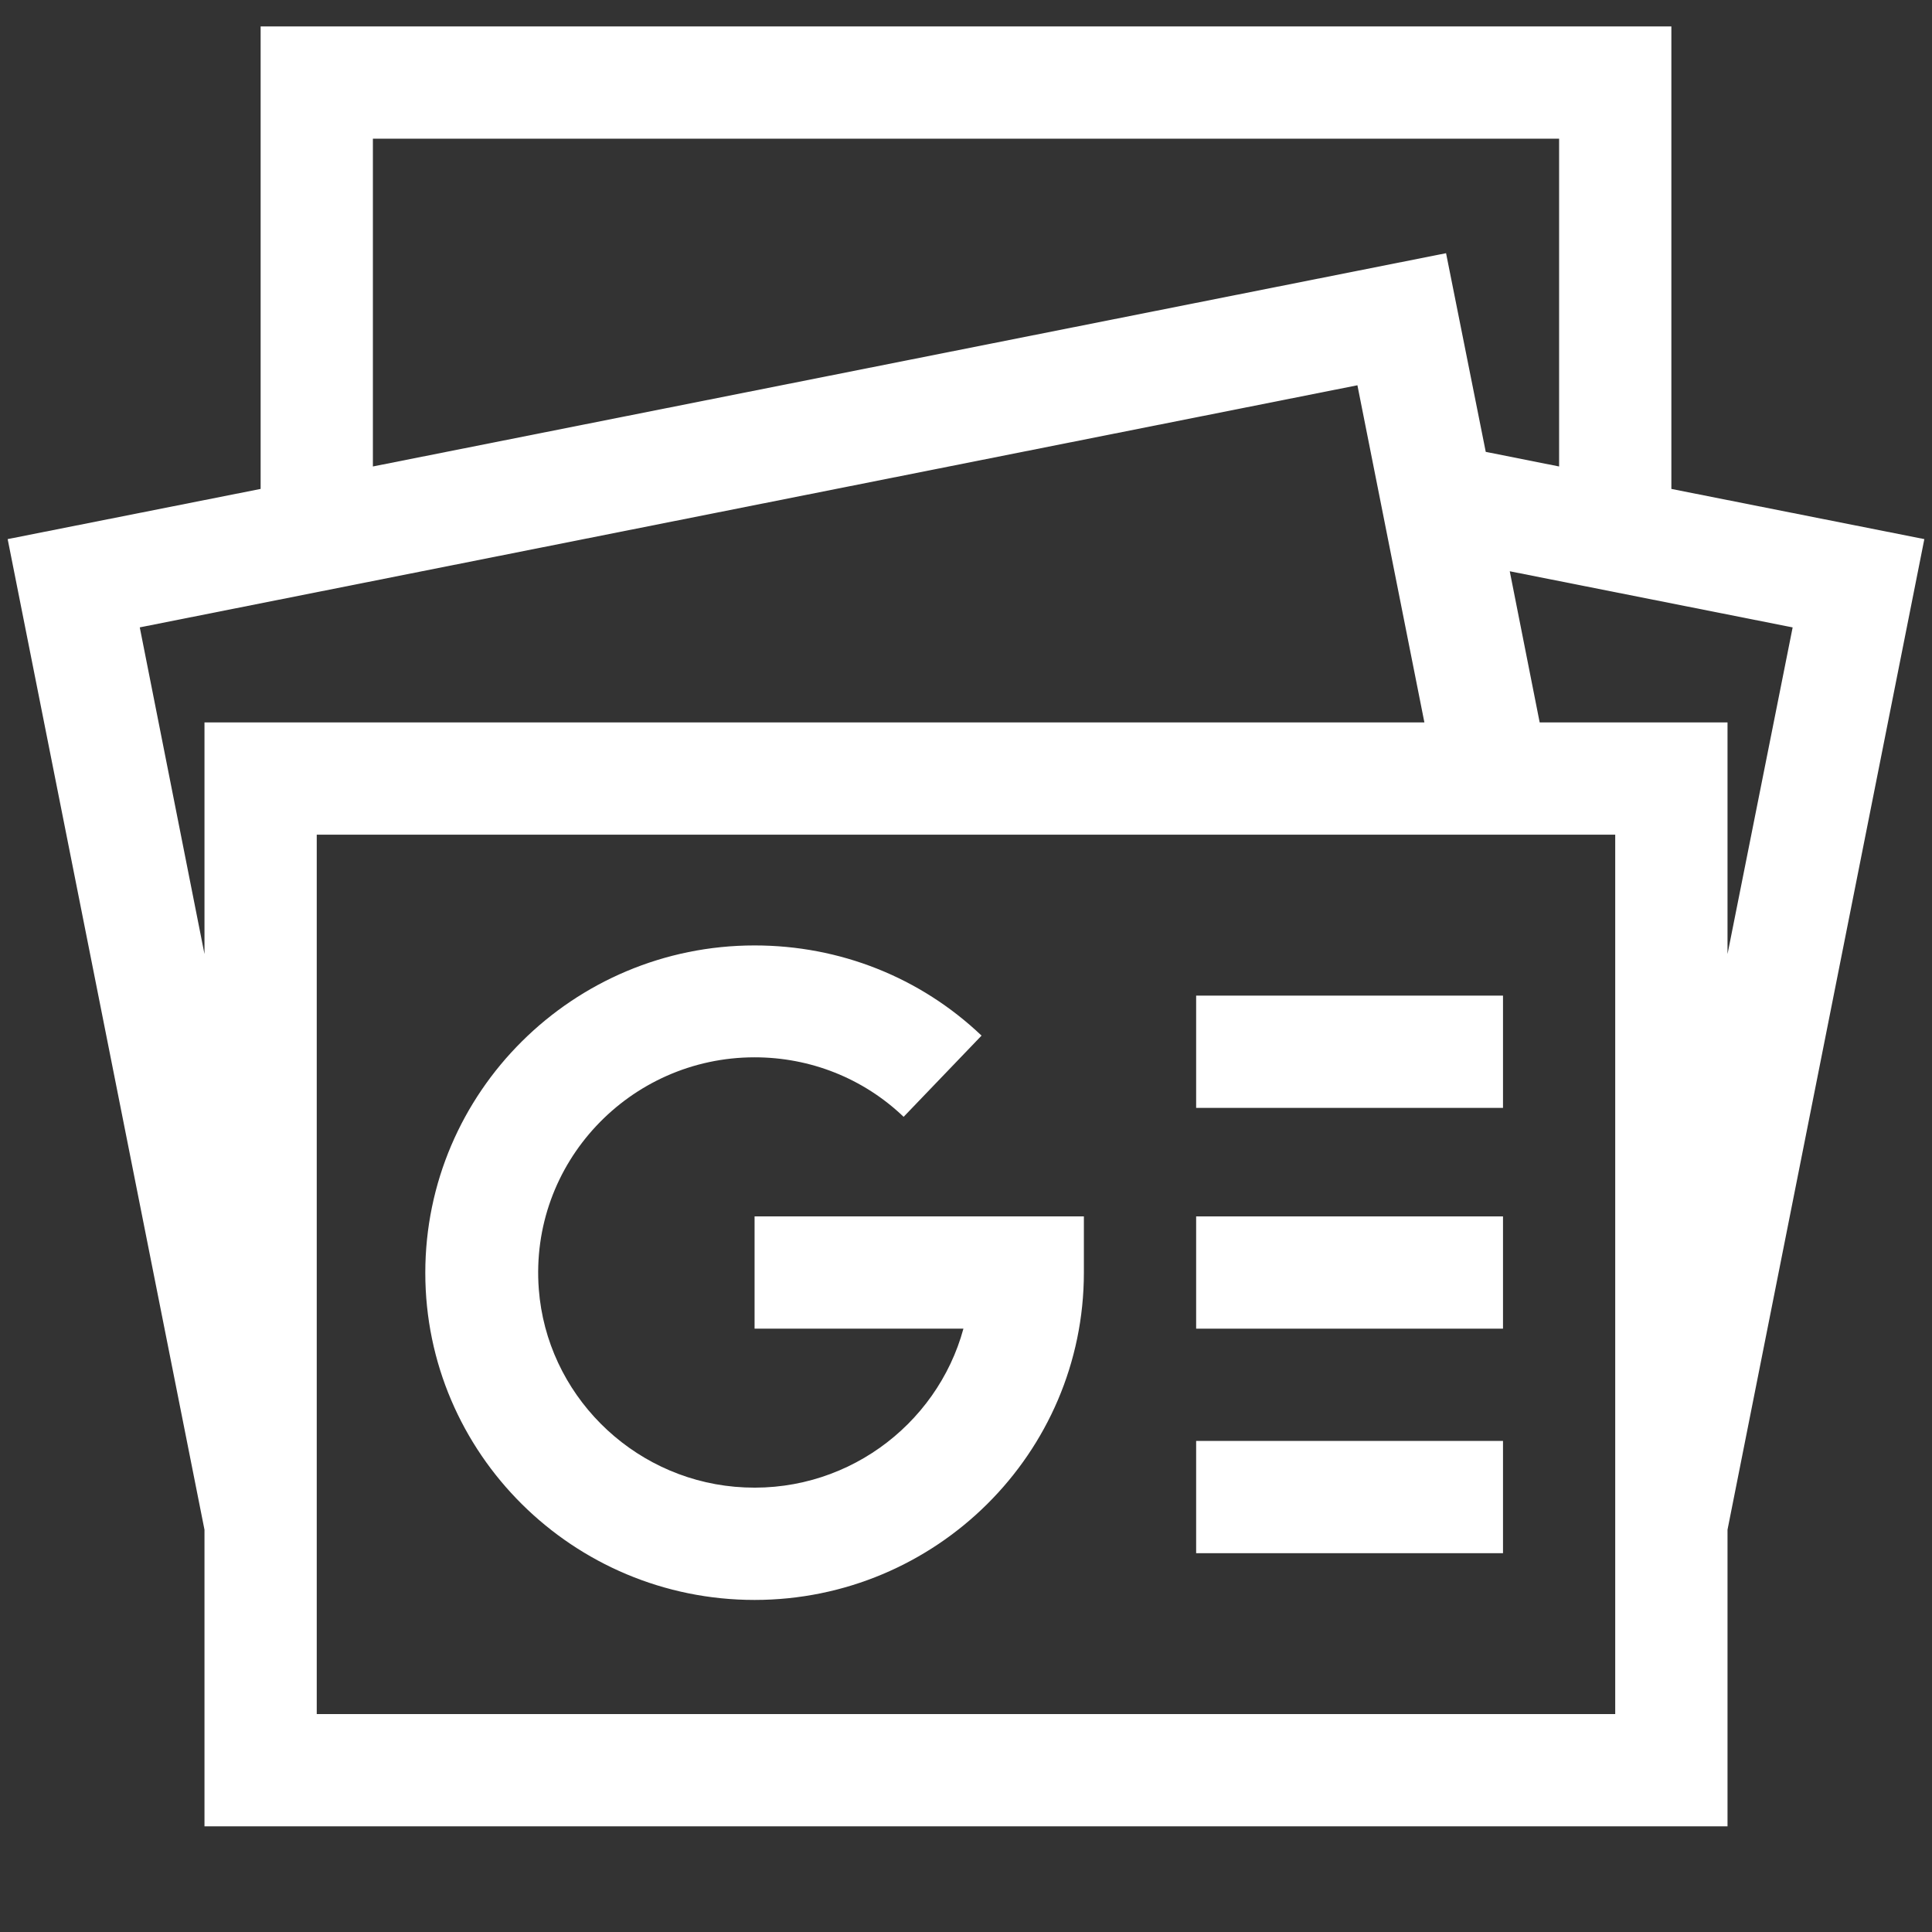 <?xml version="1.0" encoding="utf-8"?>
<!-- Generator: Adobe Illustrator 27.9.6, SVG Export Plug-In . SVG Version: 9.03 Build 54986)  -->
<svg version="1.1" id="Layer_1" xmlns="http://www.w3.org/2000/svg" xmlns:xlink="http://www.w3.org/1999/xlink" x="0px" y="0px"
	 viewBox="0 0 512 512" style="enable-background:new 0 0 512 512;" xml:space="preserve">
<rect x="0" y="0" width="512" height="512" fill="#333333" stroke="none"/>
<style type="text/css">
	.st0{fill:#FFFFFF;}
	.st1{clip-path:url(#SVGID_00000119106698038790621580000010809003748914482099_);}
	.st2{fill-rule:evenodd;clip-rule:evenodd;fill:#FFFFFF;}
</style>
<g>
	<g>
		<path class="st0" d="M509.97,142.87l-67.04-13.3V7H69.07v122.57l-67.04,13.3l52.16,262.52V484h403.62v-78.61L509.97,142.87z
			 M457.81,252.84v-61.39h-49.78l-7.93-40.06l74.97,14.88L457.81,252.84z M98.92,36.75h314.26v86.87l-19.44-3.87L383.22,67.1
			L98.82,123.62V36.75H98.92z M37.04,166.26l322.69-64.16l17.75,89.35H54.19v61.39L37.04,166.26z M428.06,454.25H83.94V221.2h344.11
			V454.25z"/>
		<path class="st0" d="M199.97,424c48.07,0,87.27-38.87,87.27-86.77v-14.88h-87.27v29.75h55.35c-7.01,25.78-31.91,44.46-60.58,41.91
			c-27.64-2.46-49.83-24.68-51.95-52.34c-2.56-33.43,24.08-61.47,57.18-61.47c14.76,0,28.82,5.55,39.5,15.77l20.65-21.52
			c-16.26-15.47-37.6-23.9-60.14-23.9c-48.07,0-87.27,38.87-87.27,86.77S151.9,424,199.97,424L199.97,424z"/>
		<path class="st0" d="M316.99,263.85h81.32v29.75h-81.32V263.85z"/>
		<path class="st0" d="M316.99,322.36h81.32v29.75h-81.32V322.36z"/>
		<path class="st0" d="M316.99,381.86h81.32v29.75h-81.32V381.86z"/>
	</g>
</g>
</svg>

